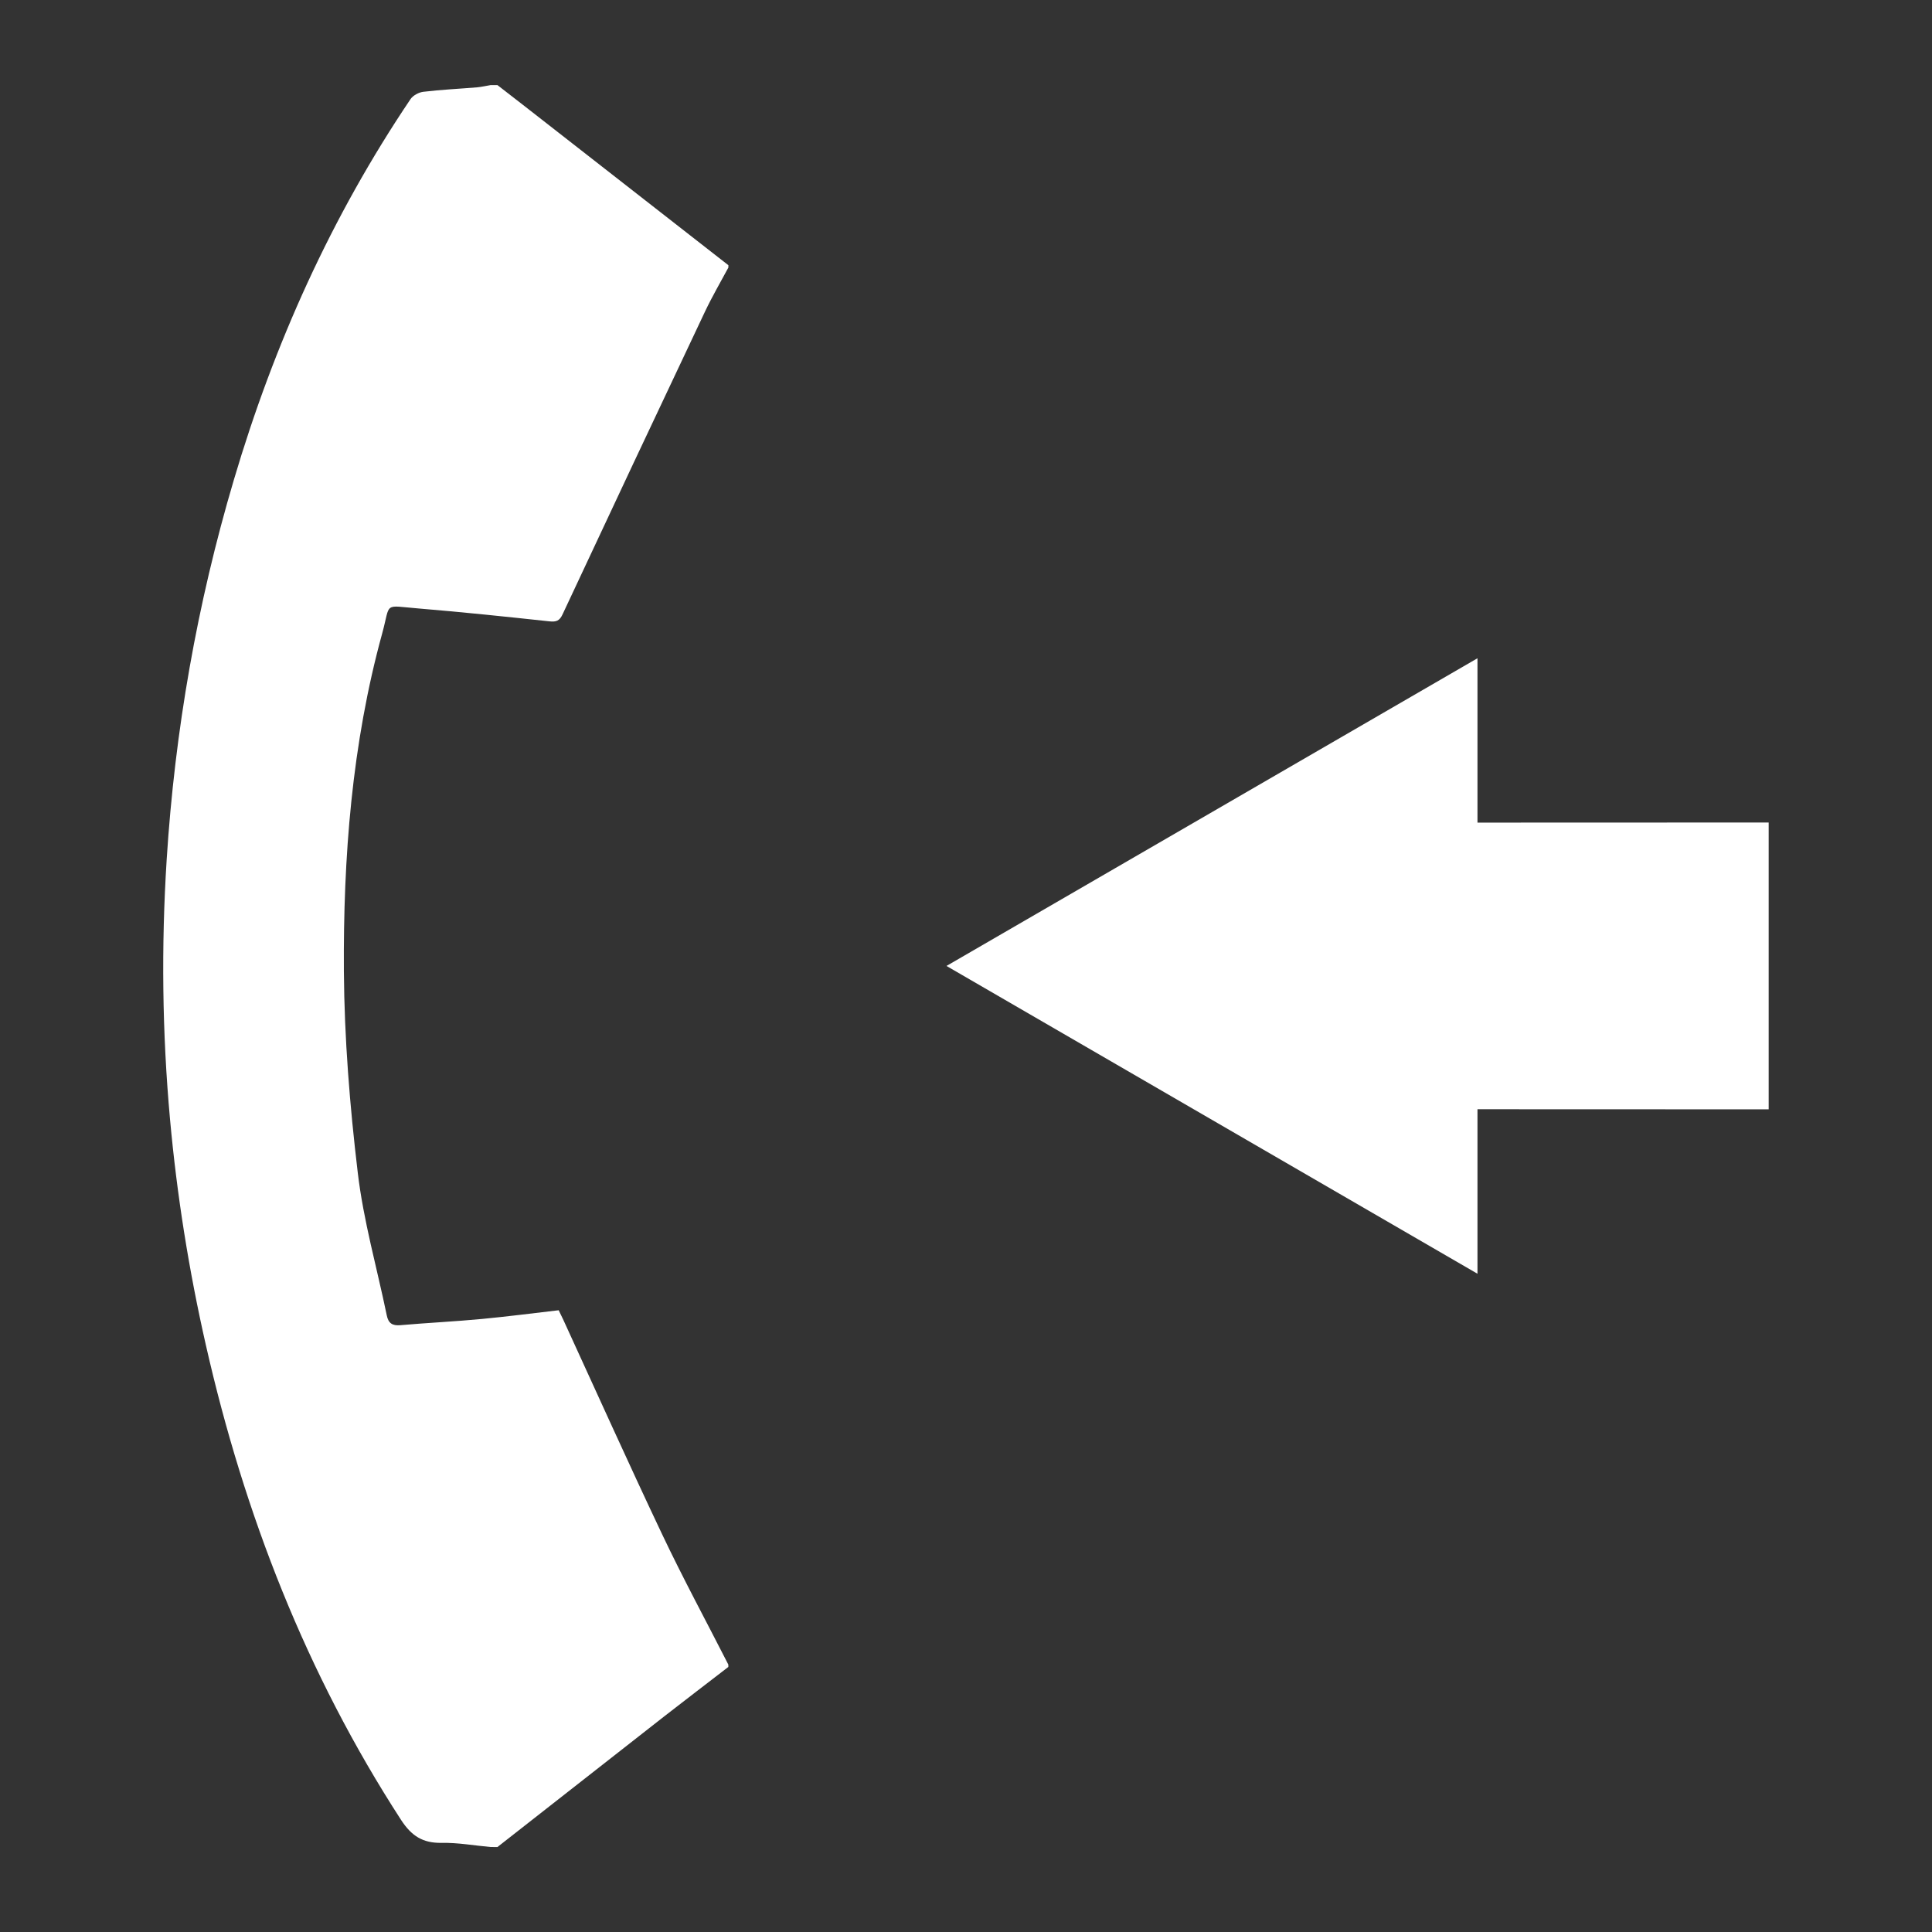 <?xml version="1.0" encoding="UTF-8"?> <!-- Generator: Adobe Illustrator 16.0.0, SVG Export Plug-In . SVG Version: 6.00 Build 0) --> <svg xmlns="http://www.w3.org/2000/svg" xmlns:xlink="http://www.w3.org/1999/xlink" id="Layer_1" x="0px" y="0px" width="37.524px" height="37.526px" viewBox="97.006 95.859 37.524 37.526" xml:space="preserve"><rect x="97.006" y="95.859" width="37.524" height="37.526" fill="#333333" stroke="none"/> <g> <polygon fill="#FFFFFF" points="131.358,111.834 125.702,111.836 125.702,108.644 115.389,114.62 125.702,120.598 125.702,117.403 131.358,117.405 "></polygon> <path fill="#FFFFFF" d="M106.533,131.732c-0.318-0.028-0.636-0.087-0.954-0.08c-0.365,0.004-0.581-0.135-0.784-0.447 c-1.84-2.838-3.043-5.932-3.79-9.219c-0.329-1.447-0.563-2.912-0.697-4.391c-0.152-1.676-0.171-3.355-0.065-5.037 c0.159-2.508,0.591-4.969,1.305-7.379c0.779-2.634,1.894-5.113,3.432-7.396c0.048-0.07,0.158-0.13,0.246-0.141 c0.348-0.042,0.699-0.058,1.048-0.087c0.087-0.008,0.173-0.029,0.26-0.043c0.045,0,0.09,0,0.134,0 c0.325,0.252,0.65,0.503,0.972,0.756c1.172,0.913,2.343,1.829,3.513,2.742c0,0.014,0,0.031,0,0.045 c-0.151,0.282-0.313,0.559-0.451,0.849c-0.927,1.959-1.851,3.922-2.77,5.888c-0.059,0.126-0.122,0.149-0.255,0.135 c-0.846-0.091-1.691-0.18-2.539-0.25c-0.699-0.056-0.54-0.132-0.709,0.485c-0.59,2.147-0.758,4.349-0.744,6.561 c0.009,1.304,0.115,2.612,0.269,3.906c0.11,0.937,0.373,1.852,0.564,2.777c0.031,0.153,0.108,0.205,0.265,0.191 c0.528-0.046,1.058-0.071,1.585-0.121c0.496-0.047,0.991-0.111,1.489-0.169c0.033,0.07,0.063,0.128,0.091,0.188 c0.639,1.391,1.264,2.784,1.918,4.163c0.405,0.855,0.856,1.688,1.286,2.531c0,0.015,0,0.031,0,0.046 c-0.413,0.318-0.828,0.636-1.24,0.956c-1.082,0.846-2.163,1.694-3.245,2.542C106.623,131.732,106.578,131.732,106.533,131.732z"></path> </g> </svg> 
